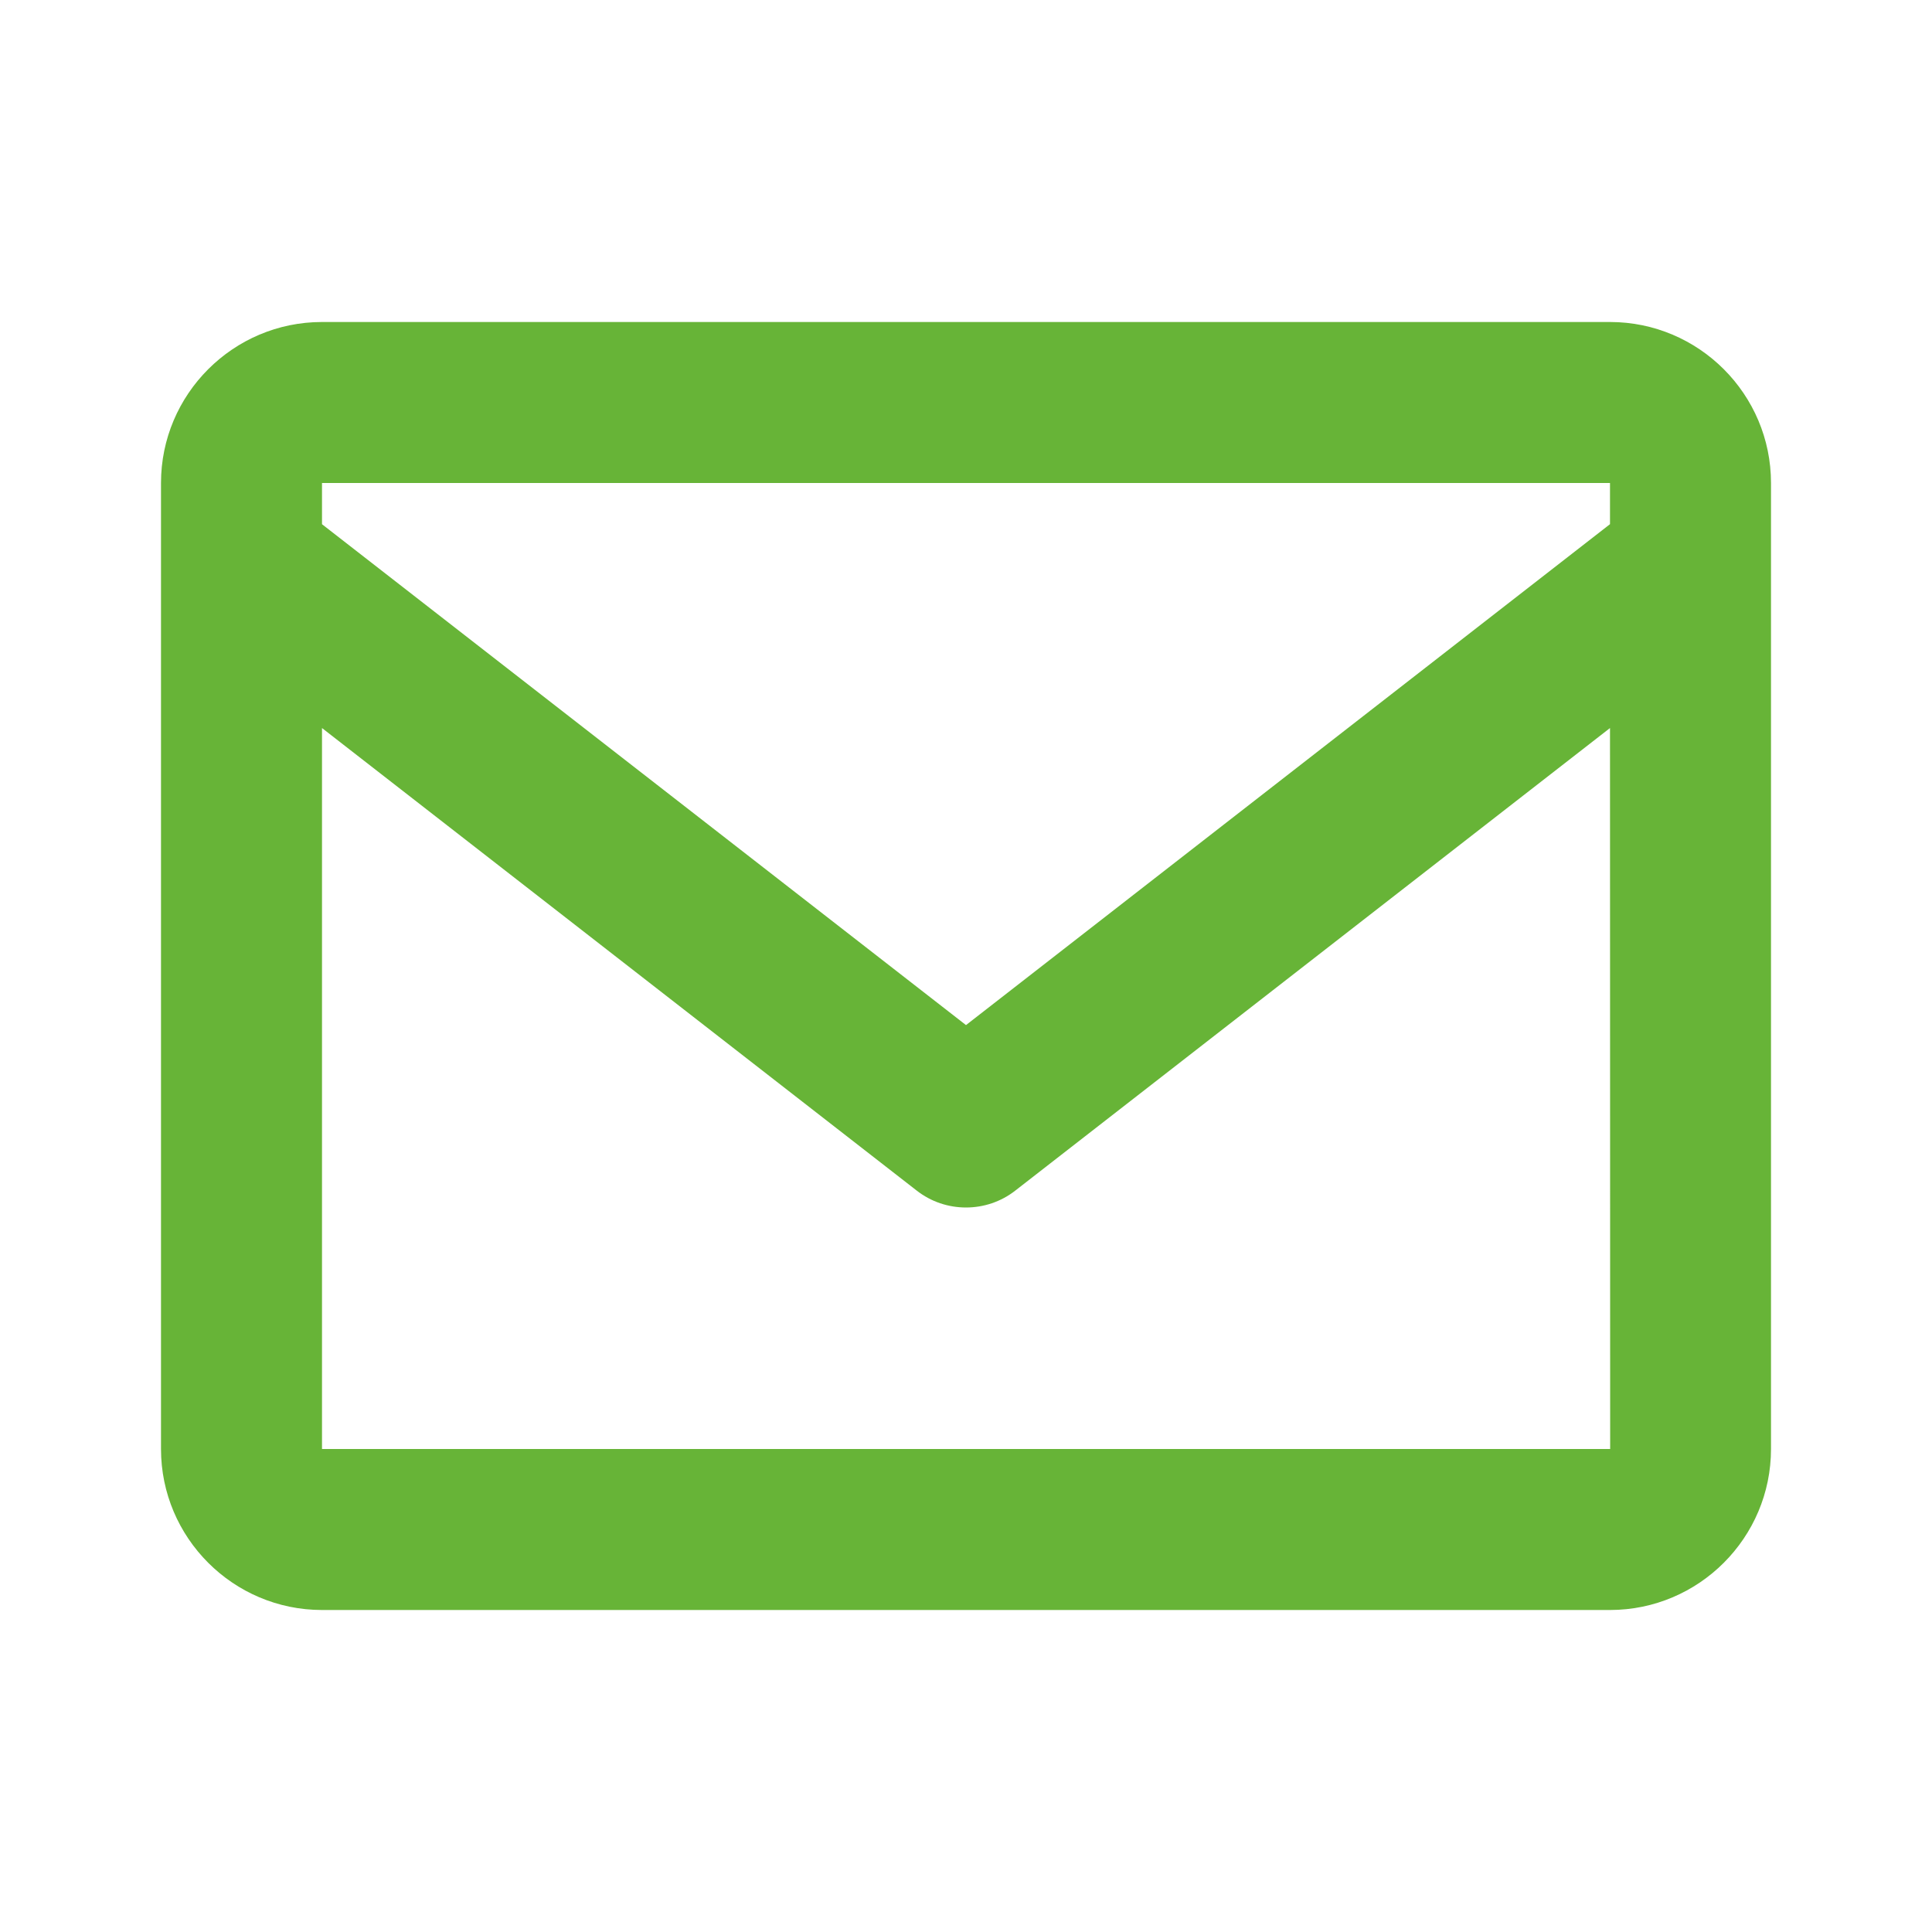 <svg width="36" height="36" viewBox="0 0 36 36" fill="none" xmlns="http://www.w3.org/2000/svg">
<path d="M30 6H6C4.346 6 3 7.346 3 9V27C3 28.654 4.346 30 6 30H30C31.654 30 33 28.654 33 27V9C33 7.346 31.654 6 30 6ZM30 9V9.767L18 19.101L6 9.768V9H30ZM6 27V13.566L17.079 22.183C17.349 22.395 17.674 22.5 18 22.5C18.326 22.5 18.651 22.395 18.921 22.183L30 13.566L30.003 27H6Z" fill="#67B437"/>
</svg>
